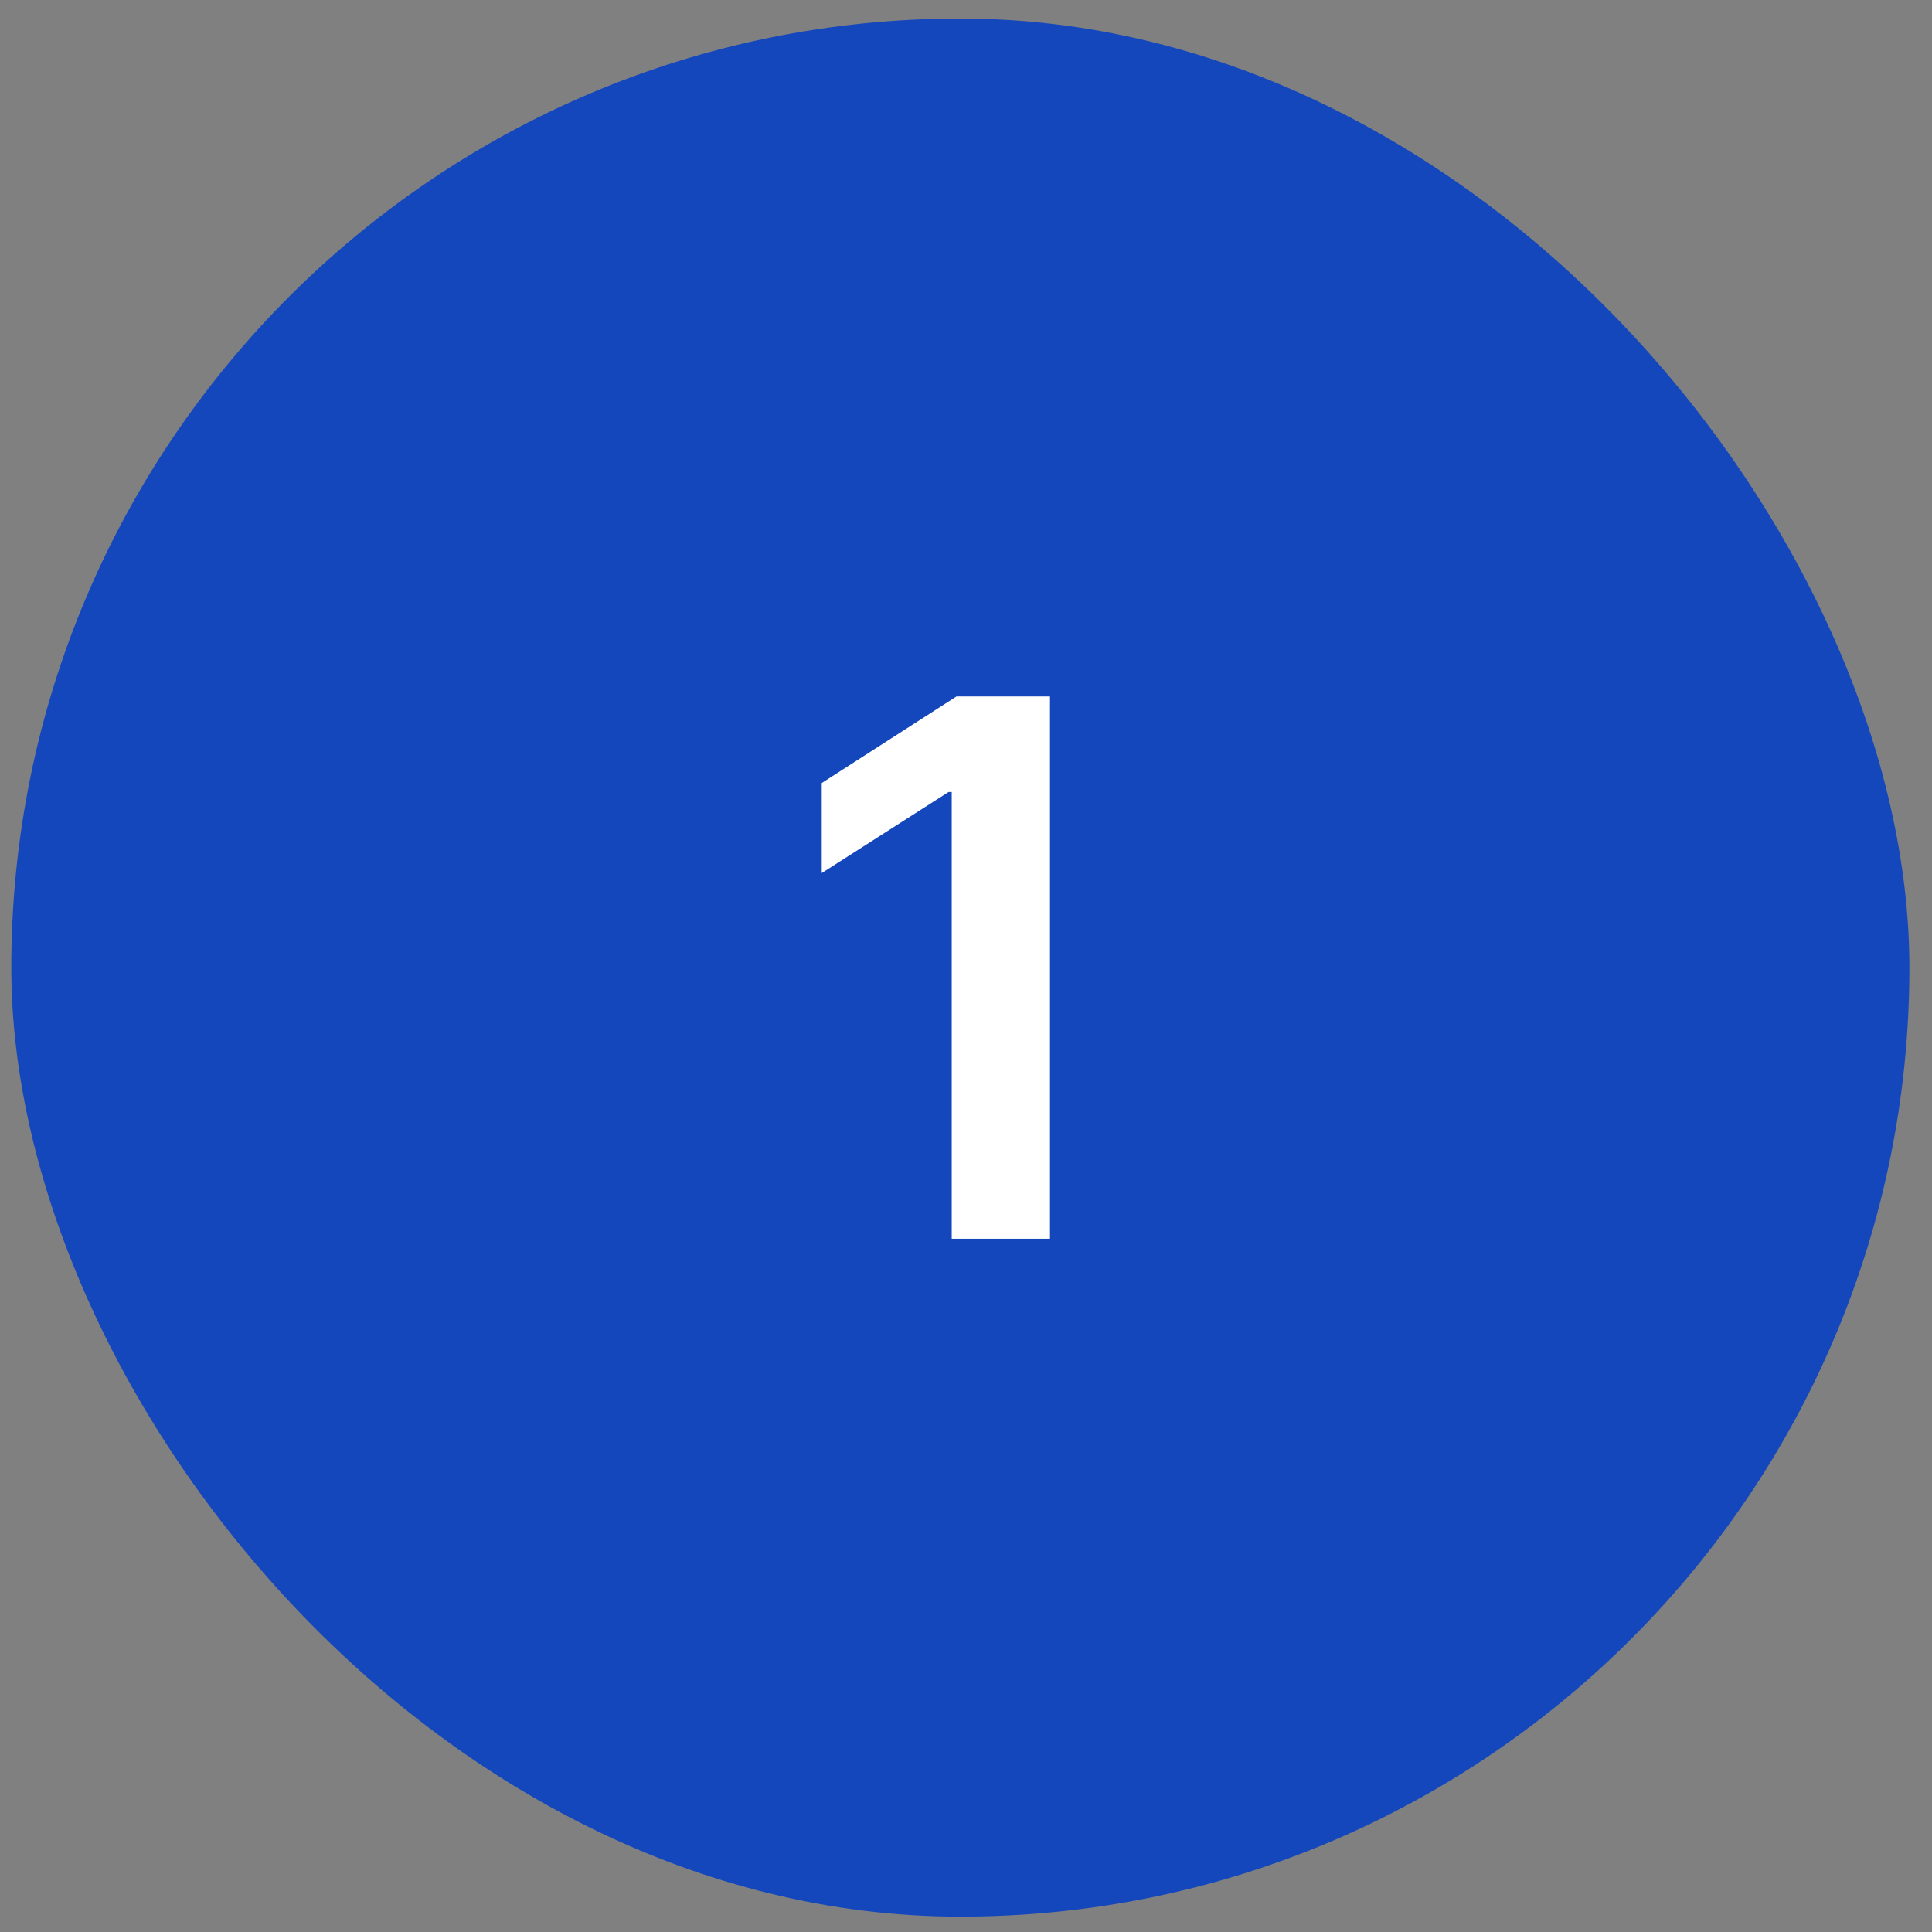 <svg width="57" height="57" viewBox="0 0 57 57" fill="none" xmlns="http://www.w3.org/2000/svg">
<rect x="0" y="0" width="57" height="57" fill="#808080" stroke="none"/>
<rect x="0.333" y="0.547" width="56" height="56" rx="28" fill="#1547BC"/>
<path d="M30.978 20.547V36.547H28.079V23.367H27.986L24.244 25.758V23.102L28.22 20.547H30.978Z" fill="white"/>
</svg>
